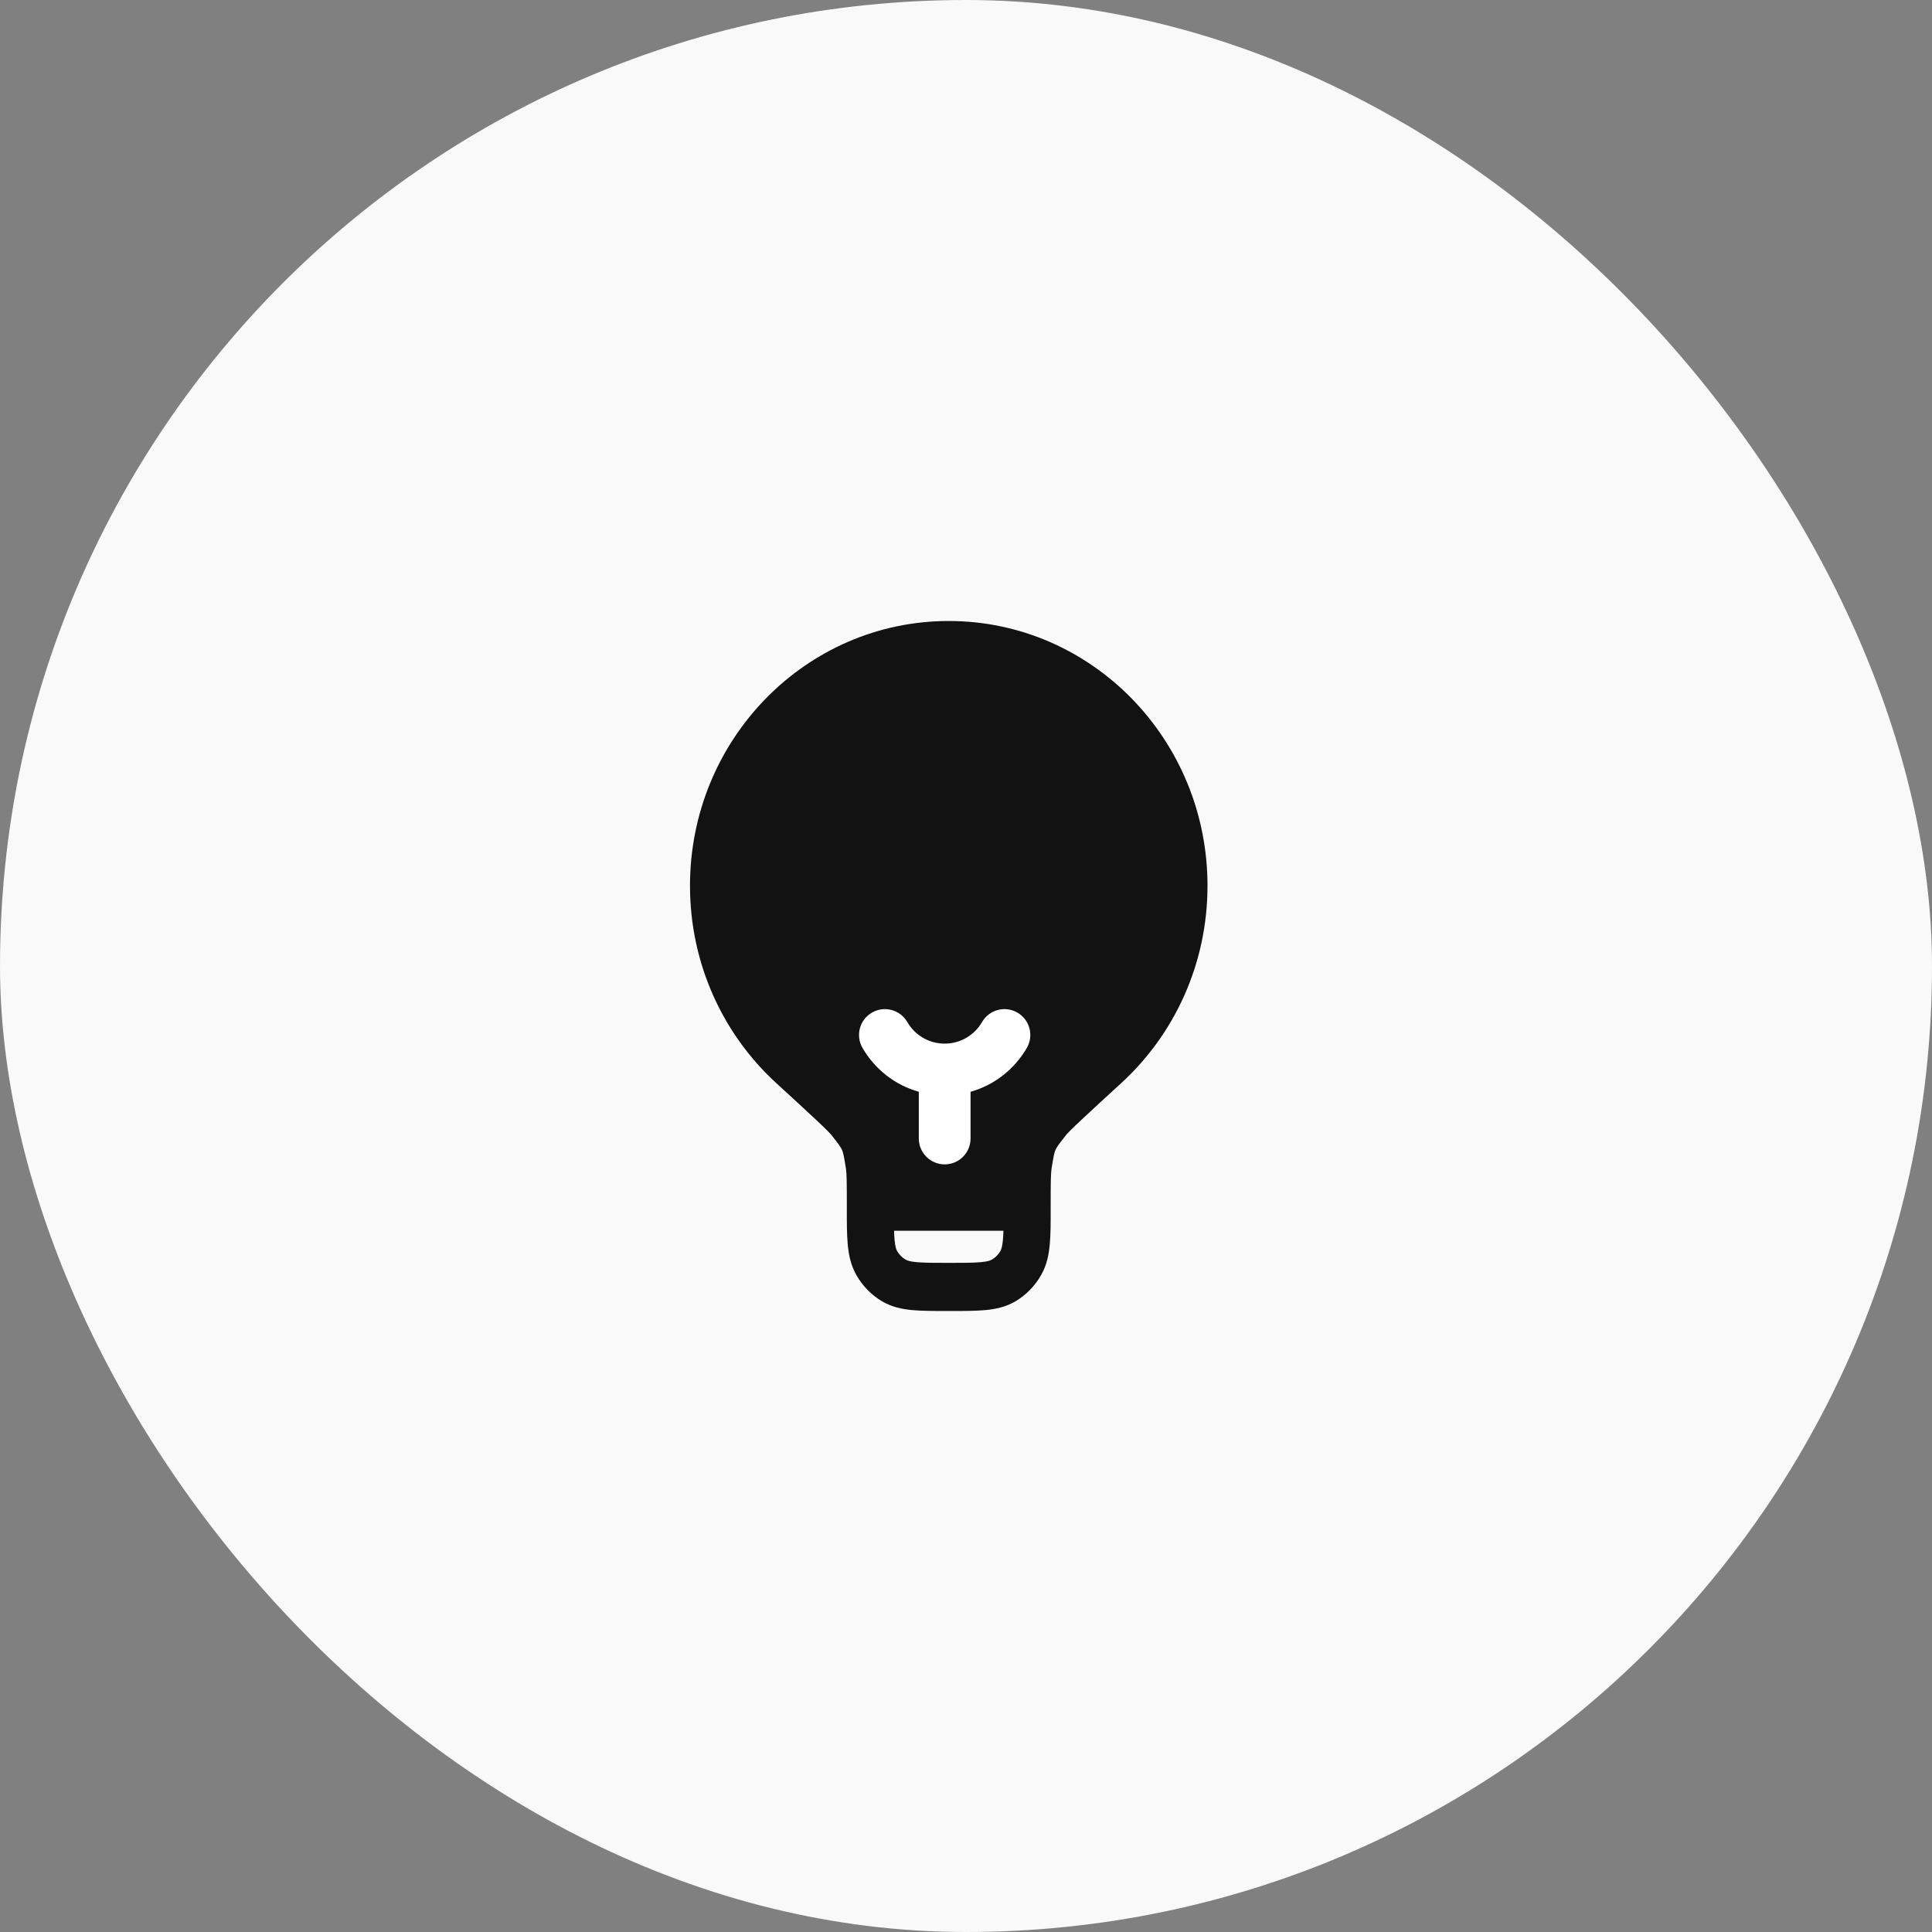 <svg width="56" height="56" viewBox="0 0 56 56" fill="none" xmlns="http://www.w3.org/2000/svg">
<rect x="0" y="0" width="56" height="56" fill="#808080" stroke="none"/>
<rect width="56" height="56" rx="28" fill="#F9F9F9"/>
<path fill-rule="evenodd" clip-rule="evenodd" d="M27.5 18C23.358 18 20 21.436 20 25.674C20 27.947 20.966 29.989 22.499 31.393C23.009 31.861 23.388 32.208 23.656 32.46C23.79 32.586 23.893 32.684 23.968 32.759C24.006 32.797 24.035 32.827 24.056 32.85C24.067 32.861 24.075 32.87 24.081 32.877C24.087 32.883 24.089 32.886 24.089 32.886C24.326 33.185 24.377 33.262 24.407 33.332C24.438 33.402 24.46 33.492 24.52 33.872C24.543 34.022 24.546 34.278 24.546 34.977L24.546 35.007C24.545 35.416 24.545 35.769 24.571 36.058C24.598 36.364 24.658 36.668 24.82 36.953C24.999 37.272 25.257 37.536 25.568 37.72C25.848 37.885 26.144 37.946 26.443 37.974C26.726 38 27.071 38 27.471 38H27.529C27.929 38 28.274 38 28.557 37.974C28.856 37.946 29.152 37.885 29.432 37.72C29.743 37.536 30.001 37.272 30.18 36.953C30.342 36.668 30.402 36.364 30.429 36.058C30.455 35.769 30.455 35.416 30.454 35.007V34.977C30.454 34.278 30.457 34.022 30.48 33.872C30.54 33.492 30.562 33.402 30.593 33.332C30.623 33.262 30.674 33.185 30.911 32.886C30.911 32.886 30.912 32.885 30.914 32.883C30.914 32.883 30.917 32.879 30.919 32.877C30.925 32.87 30.933 32.861 30.944 32.85C30.965 32.827 30.994 32.797 31.032 32.759C31.107 32.684 31.21 32.586 31.344 32.46C31.612 32.208 31.991 31.861 32.501 31.393C34.034 29.989 35 27.947 35 25.674C35 21.436 31.642 18 27.5 18ZM29.071 35.932C29.078 35.856 29.082 35.771 29.085 35.674H25.915C25.918 35.771 25.922 35.856 25.929 35.932C25.948 36.142 25.979 36.218 26 36.256C26.06 36.362 26.146 36.45 26.25 36.511C26.287 36.533 26.361 36.565 26.566 36.584C26.78 36.604 27.063 36.605 27.5 36.605C27.937 36.605 28.22 36.604 28.434 36.584C28.639 36.565 28.713 36.533 28.75 36.511C28.854 36.45 28.94 36.362 29 36.256C29.021 36.218 29.052 36.142 29.071 35.932Z" fill="#121212"/>
<path fill-rule="evenodd" clip-rule="evenodd" d="M25.274 29.351C25.632 29.143 26.091 29.266 26.299 29.625C26.516 30 26.92 30.25 27.382 30.25C27.843 30.25 28.248 30 28.465 29.625C28.672 29.266 29.131 29.143 29.49 29.351C29.848 29.558 29.971 30.017 29.763 30.375C29.41 30.986 28.827 31.45 28.132 31.646V33C28.132 33.414 27.796 33.75 27.382 33.75C26.968 33.75 26.632 33.414 26.632 33V31.646C25.936 31.45 25.353 30.986 25 30.375C24.793 30.017 24.915 29.558 25.274 29.351Z" fill="white"/>
</svg>
